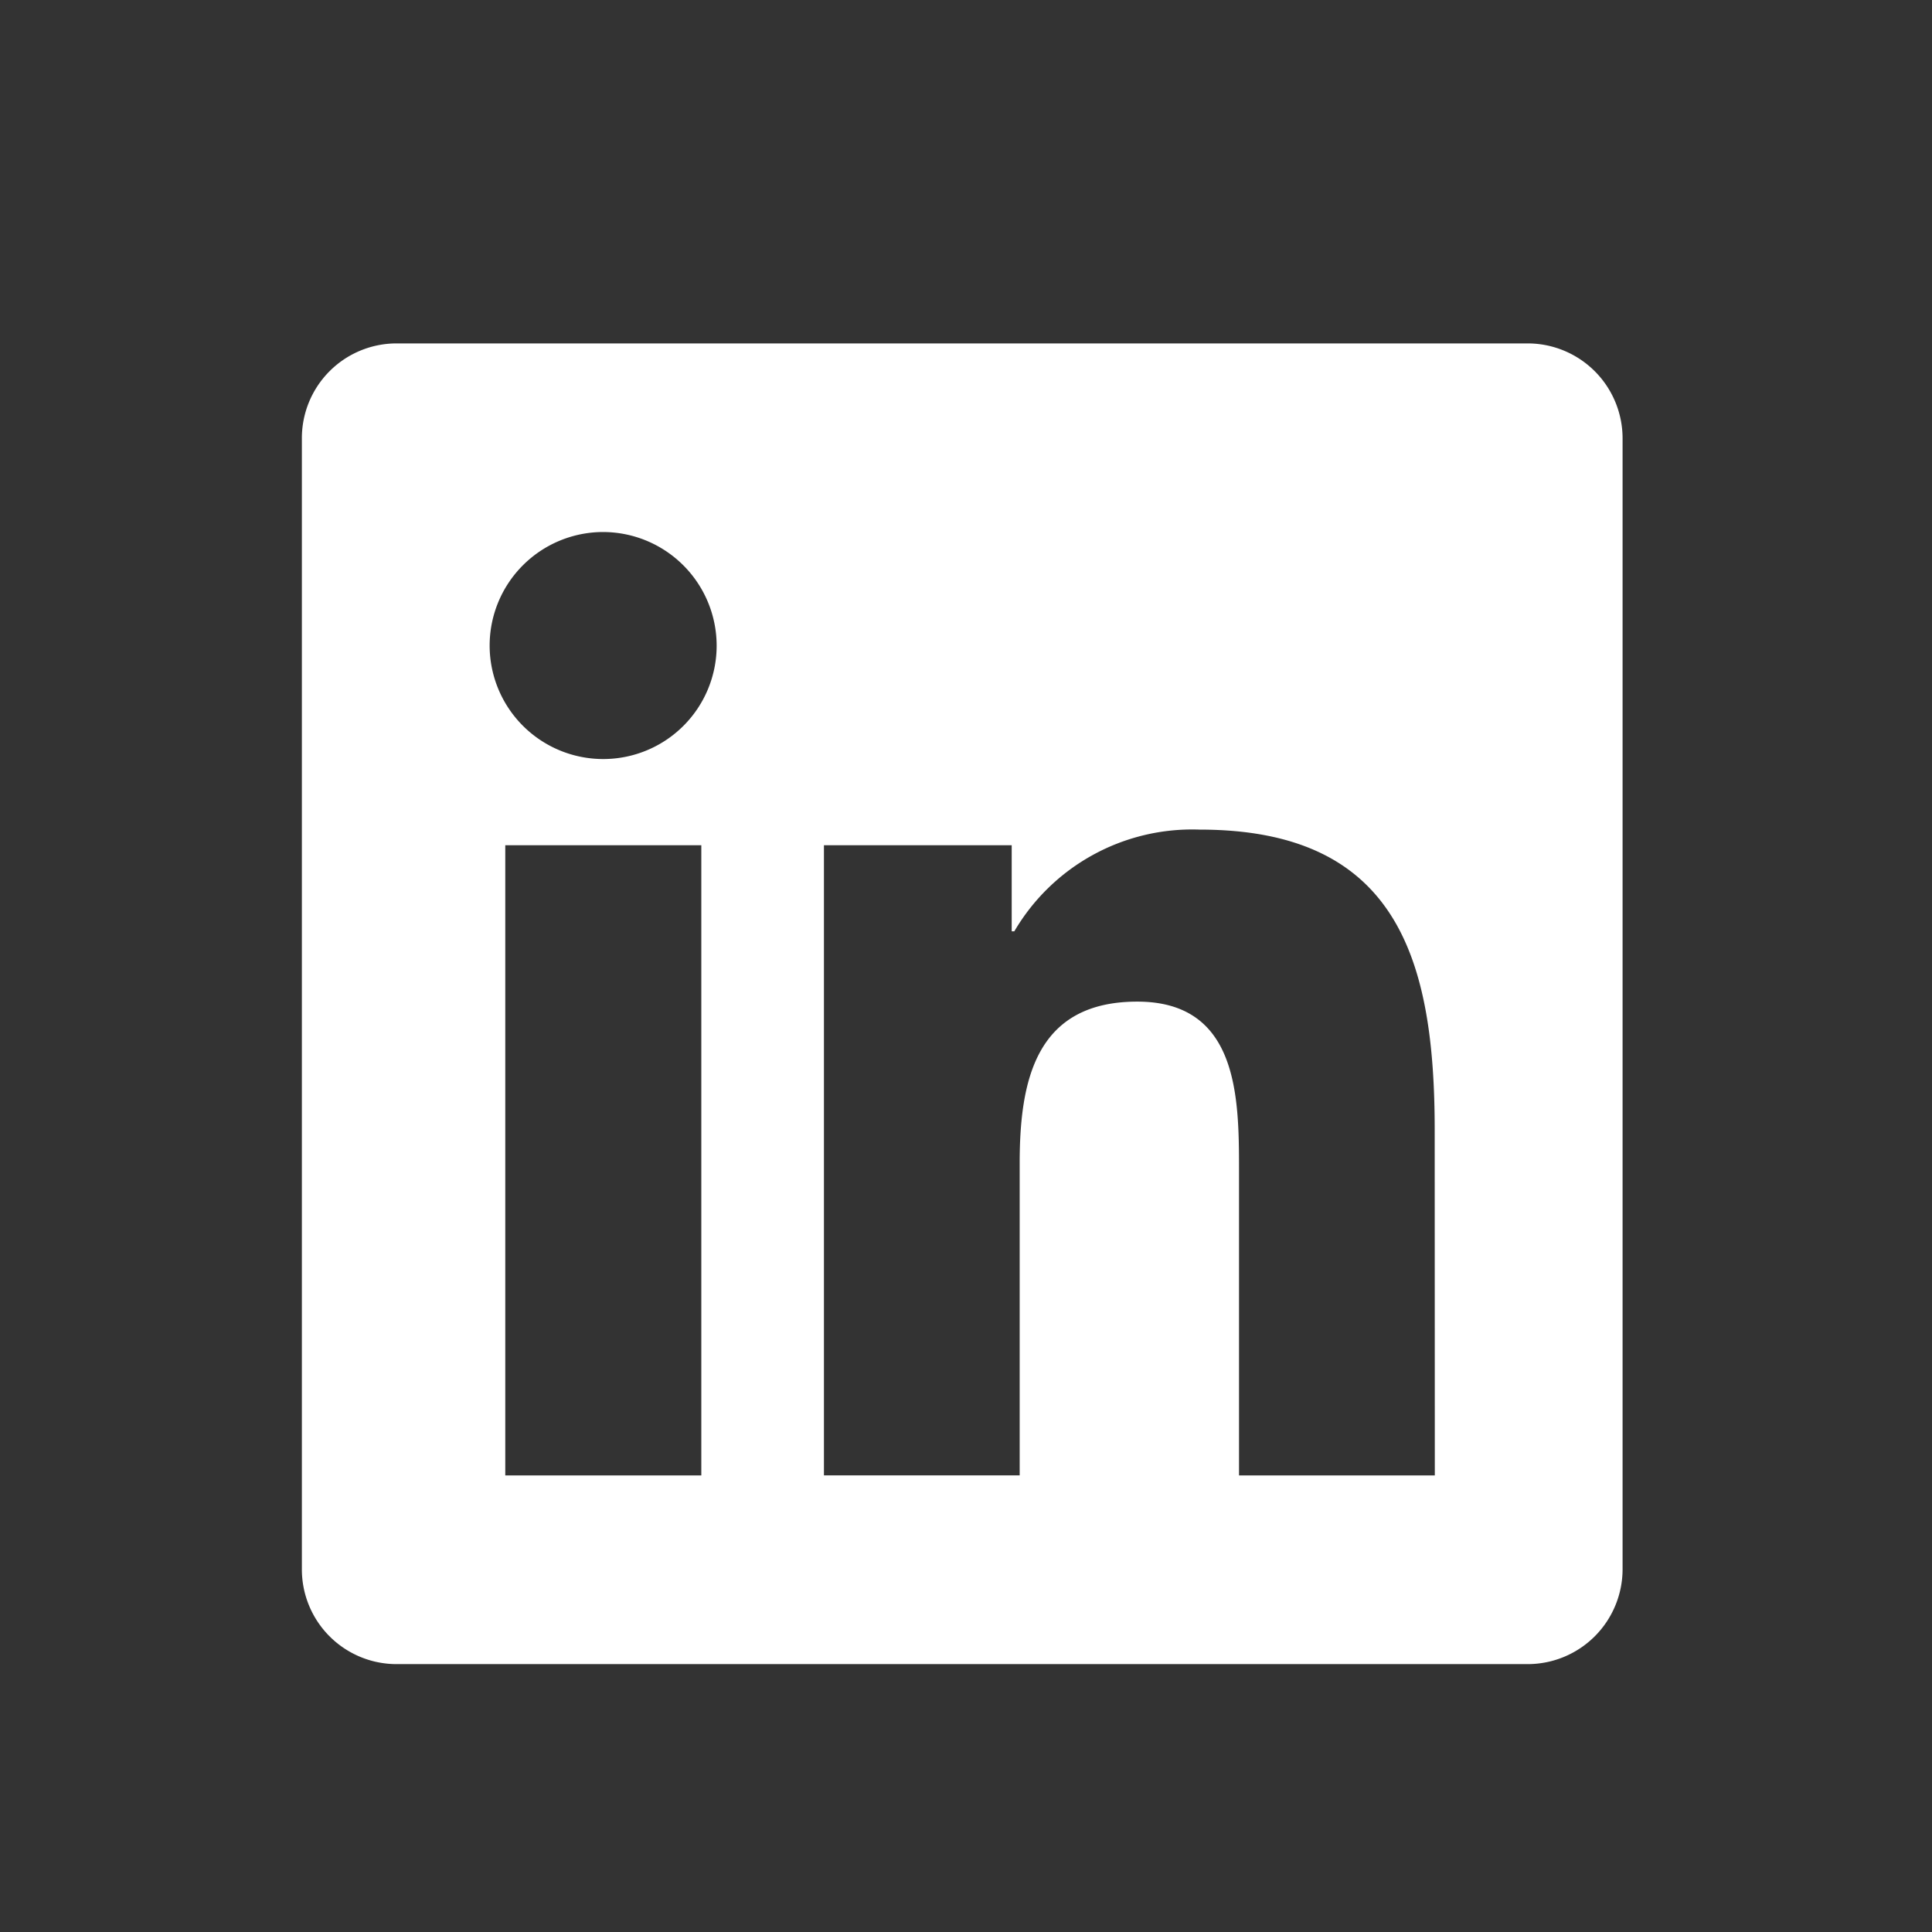 <svg xmlns="http://www.w3.org/2000/svg" width="32" height="32" viewBox="0 0 32 32">
  <rect x="0" y="0" width="32" height="32" fill="#333333" stroke="none"/>
  <g id="Social" transform="translate(-1776.434 -48)">
    <rect id="Container" width="32" height="32" rx="2" transform="translate(1776.434 48)" fill="#fff" opacity="0"/>
    <path id="Path_61" data-name="Path 61" d="M20.313-20.312H1.558A1.569,1.569,0,0,0,0-18.735V-.015A1.569,1.569,0,0,0,1.558,1.563H20.313A1.573,1.573,0,0,0,21.875-.015V-18.735A1.573,1.573,0,0,0,20.313-20.312ZM6.611-1.562H3.369V-12H6.616V-1.562ZM4.99-13.428a1.881,1.881,0,0,1-1.88-1.88,1.881,1.881,0,0,1,1.88-1.88,1.884,1.884,0,0,1,1.88,1.88A1.878,1.878,0,0,1,4.99-13.428ZM18.765-1.562H15.522V-6.641c0-1.211-.024-2.769-1.685-2.769-1.689,0-1.948,1.318-1.948,2.681v5.166H8.647V-12h3.11v1.426H11.8a3.415,3.415,0,0,1,3.071-1.685c3.281,0,3.892,2.163,3.892,4.976Z" transform="translate(1781.434 74)" fill="#fff"/>
  </g>
</svg>
